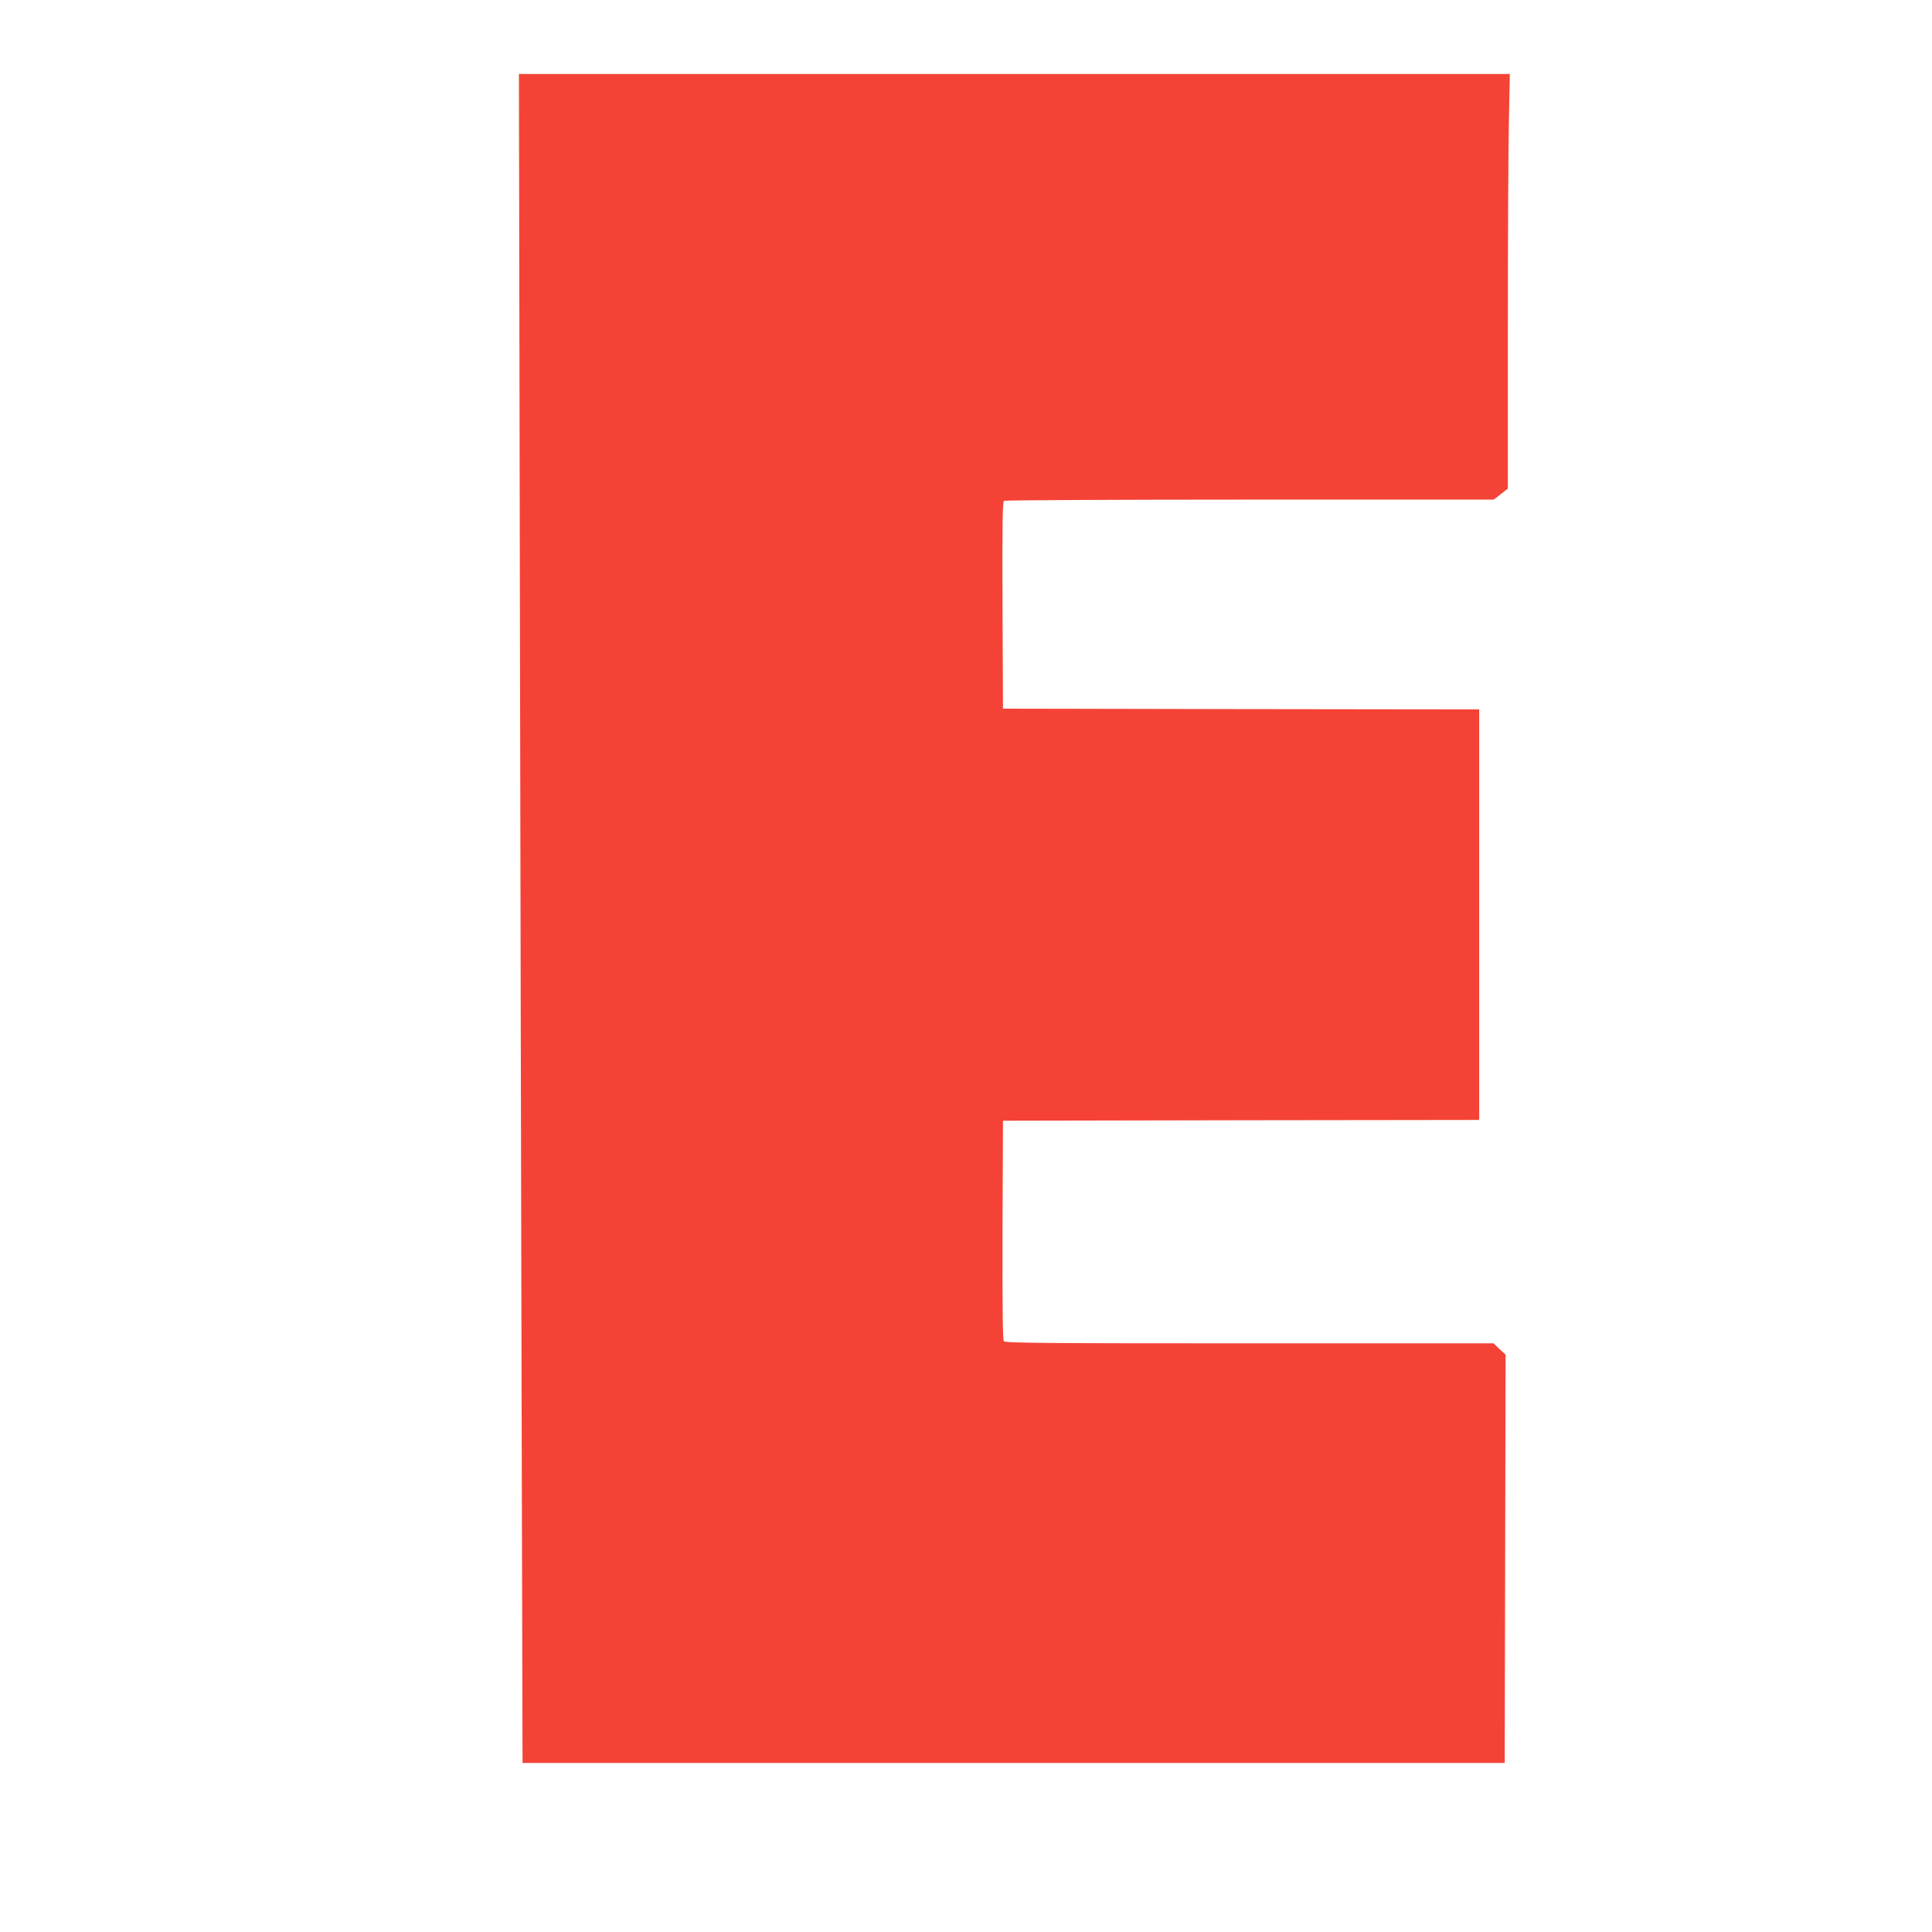 <?xml version="1.0" standalone="no"?>
<!DOCTYPE svg PUBLIC "-//W3C//DTD SVG 20010904//EN"
 "http://www.w3.org/TR/2001/REC-SVG-20010904/DTD/svg10.dtd">
<svg version="1.0" xmlns="http://www.w3.org/2000/svg"
 width="1280pt" height="1280pt" viewBox="0 0 1280 1280"
 preserveAspectRatio="xMidYMid meet">
<g transform="translate(0,1280) scale(0.1,-0.1)"
fill="#f44336" stroke="none">
<path d="M3444 9048 c3 -1795 9 -4313 12 -5595 l6 -2333 3254 0 3253 0 3 1353
3 1352 -40 37 -40 38 -1616 0 c-1351 0 -1618 2 -1628 14 -8 9 -10 211 -9 737
l3 724 1578 3 1577 2 0 1360 0 1360 -1577 2 -1578 3 -3 684 c-2 541 0 686 10
693 7 4 740 8 1629 8 l1616 0 46 36 47 37 0 1066 c0 586 3 1204 7 1374 l6 307
-3282 0 -3283 0 6 -3262z"/>
</g>
</svg>
